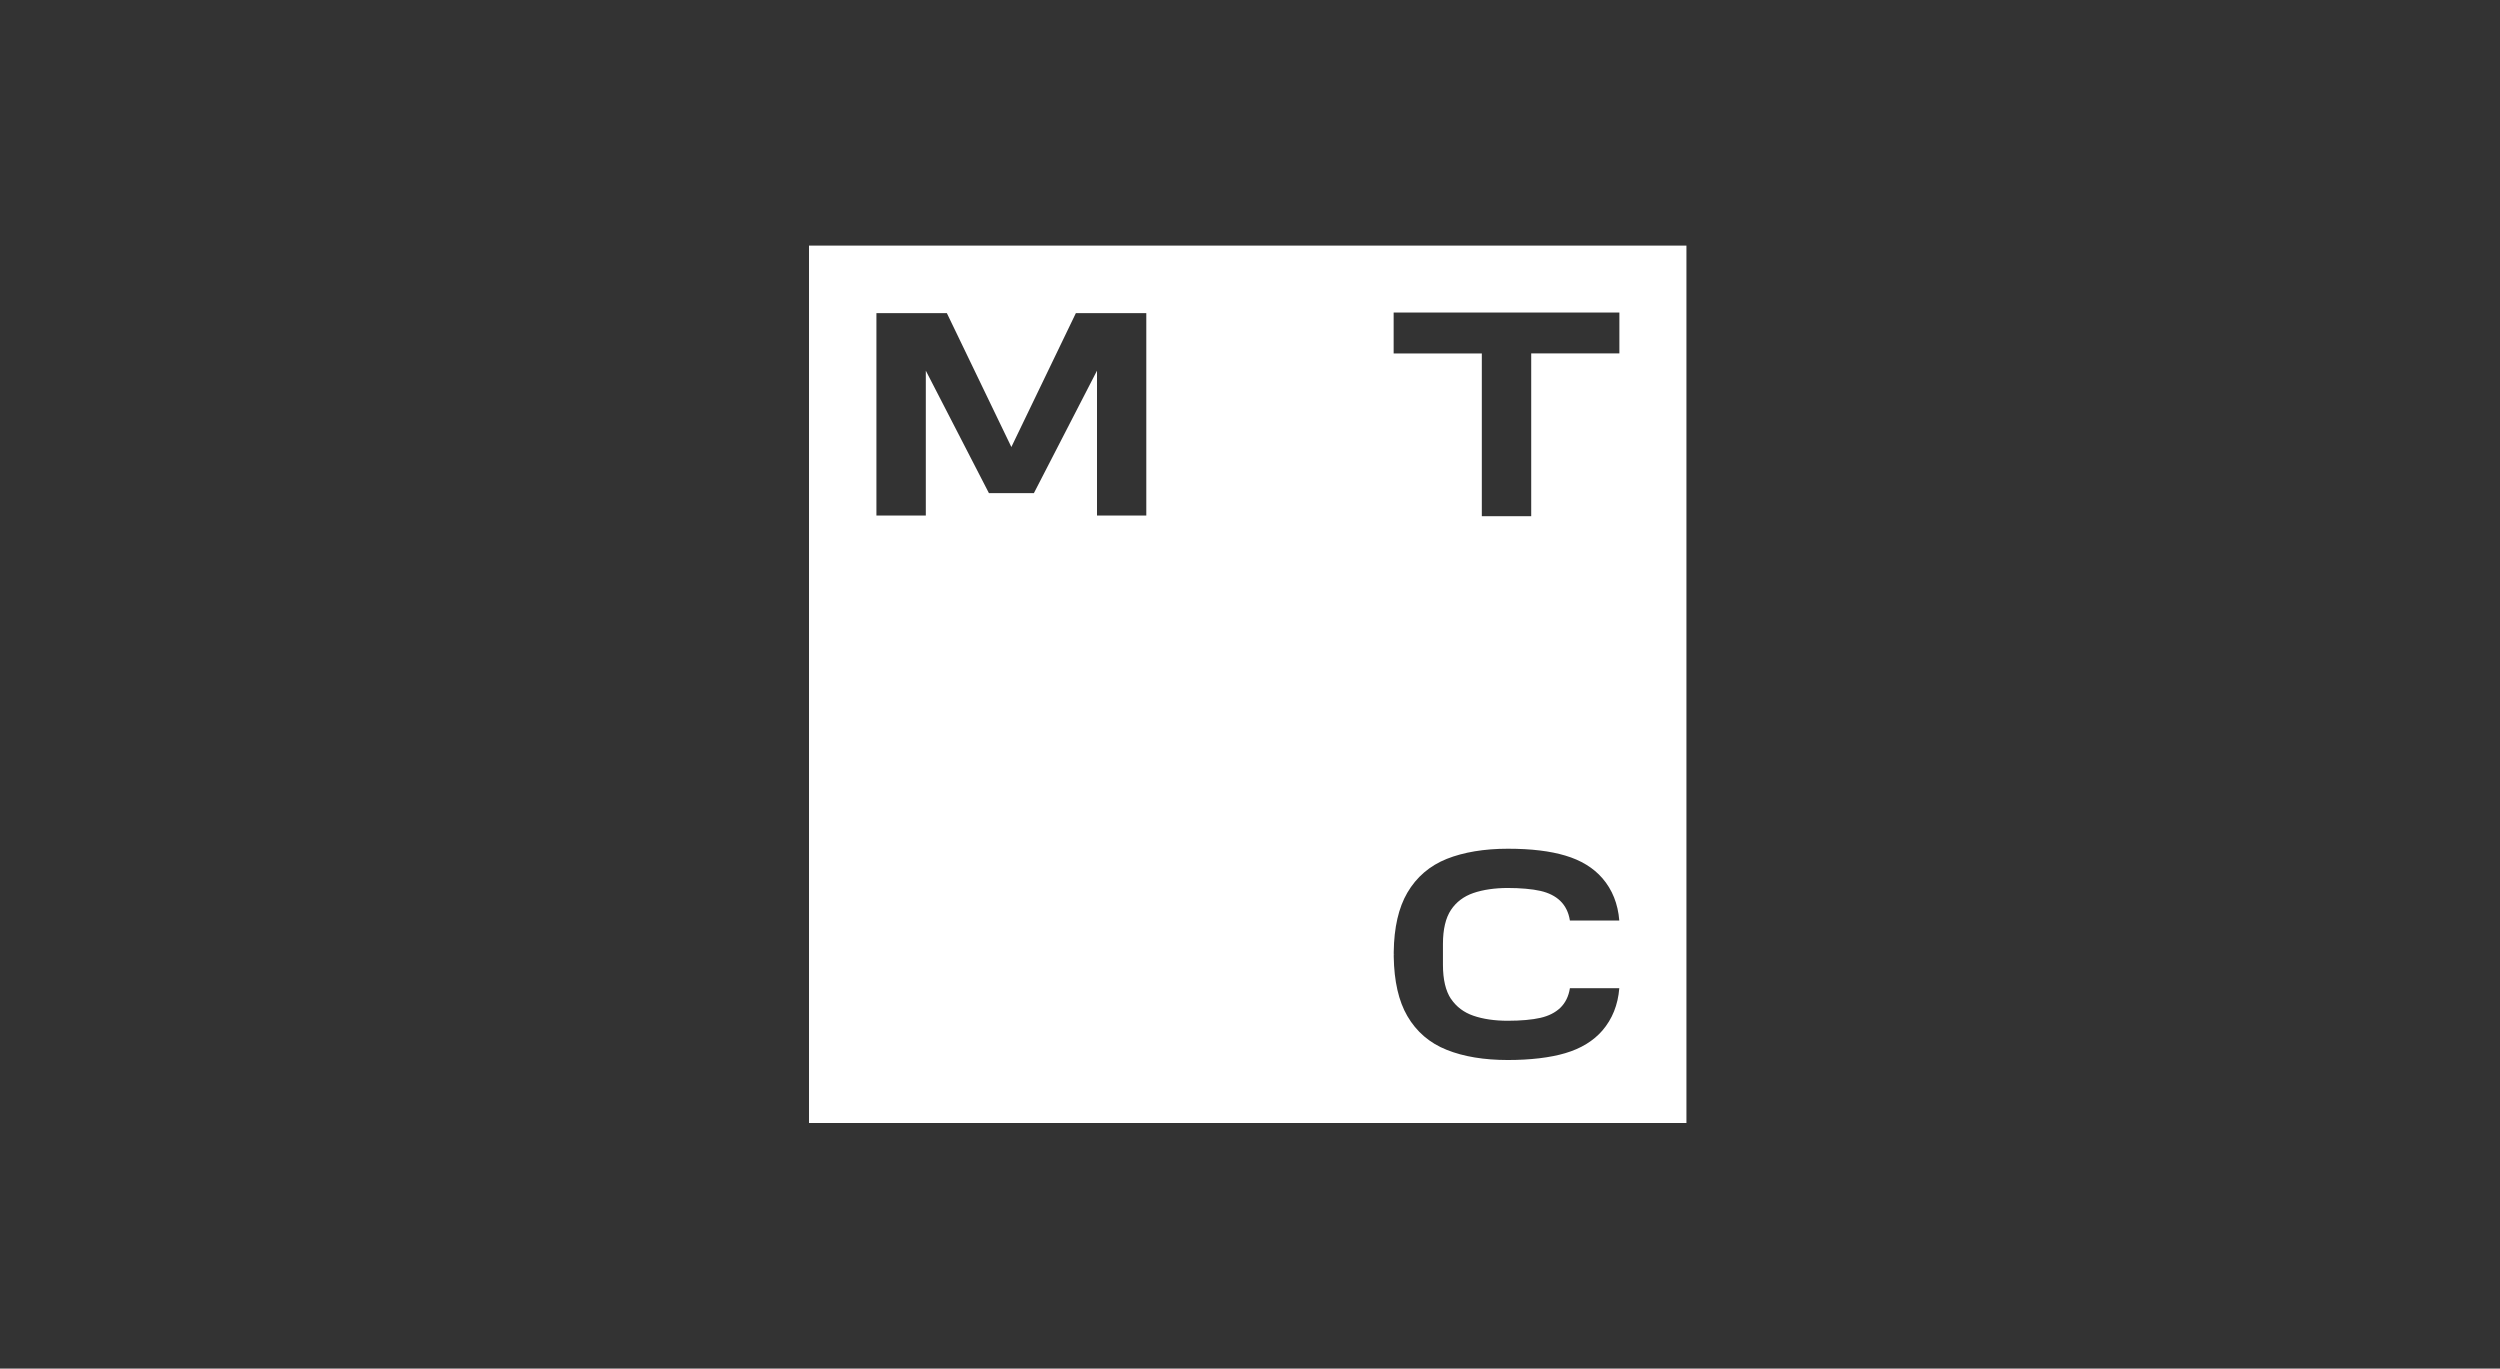 <?xml version="1.0" encoding="UTF-8"?> <svg xmlns="http://www.w3.org/2000/svg" width="411" height="225" viewBox="0 0 411 225" fill="none"><rect x="0" y="0" width="411" height="225" fill="#333333" stroke="none"/><path d="M133 40.375V184.625H277.25V40.375H133ZM188.468 84.758H180.347V60.938L169.973 81.069H162.579L152.204 60.938V84.758H144.084V51.475H155.662L166.268 73.489L176.874 51.475H188.452V84.758H188.468ZM238.547 164.216C239.427 165.513 240.647 166.439 242.206 166.979C243.812 167.535 245.711 167.813 247.872 167.813C250.033 167.813 251.901 167.643 253.244 167.335C254.603 167.026 255.683 166.47 256.501 165.698C257.351 164.88 257.891 163.784 258.092 162.456H266.212C265.996 165.204 265.054 167.535 263.433 169.419C261.951 171.132 259.898 172.383 257.335 173.139C254.85 173.88 251.577 174.266 247.887 174.266C243.997 174.266 240.616 173.71 237.853 172.599C235.043 171.487 232.866 169.619 231.369 167.041C229.933 164.587 229.192 161.298 229.13 157.285V156.945V156.914L229.563 156.899H229.13V156.513C229.177 152.483 229.933 149.211 231.369 146.756C232.866 144.193 235.043 142.325 237.853 141.198C240.616 140.102 243.997 139.531 247.887 139.531C251.778 139.531 254.85 139.917 257.335 140.658C259.898 141.415 261.951 142.665 263.433 144.379C265.054 146.247 265.996 148.593 266.212 151.341H258.092C257.891 150.013 257.351 148.917 256.501 148.099C255.699 147.327 254.603 146.771 253.244 146.463C251.901 146.154 249.94 145.984 247.872 145.984C245.803 145.984 243.812 146.262 242.206 146.818C240.647 147.358 239.412 148.284 238.547 149.581C237.667 150.893 237.22 152.777 237.22 155.201V158.612C237.22 161.036 237.667 162.919 238.547 164.232V164.216ZM266.227 58.097H251.731V84.866H243.611V84.434V58.113H229.115V51.382H266.227V58.113V58.097Z" fill="white"></path></svg> 